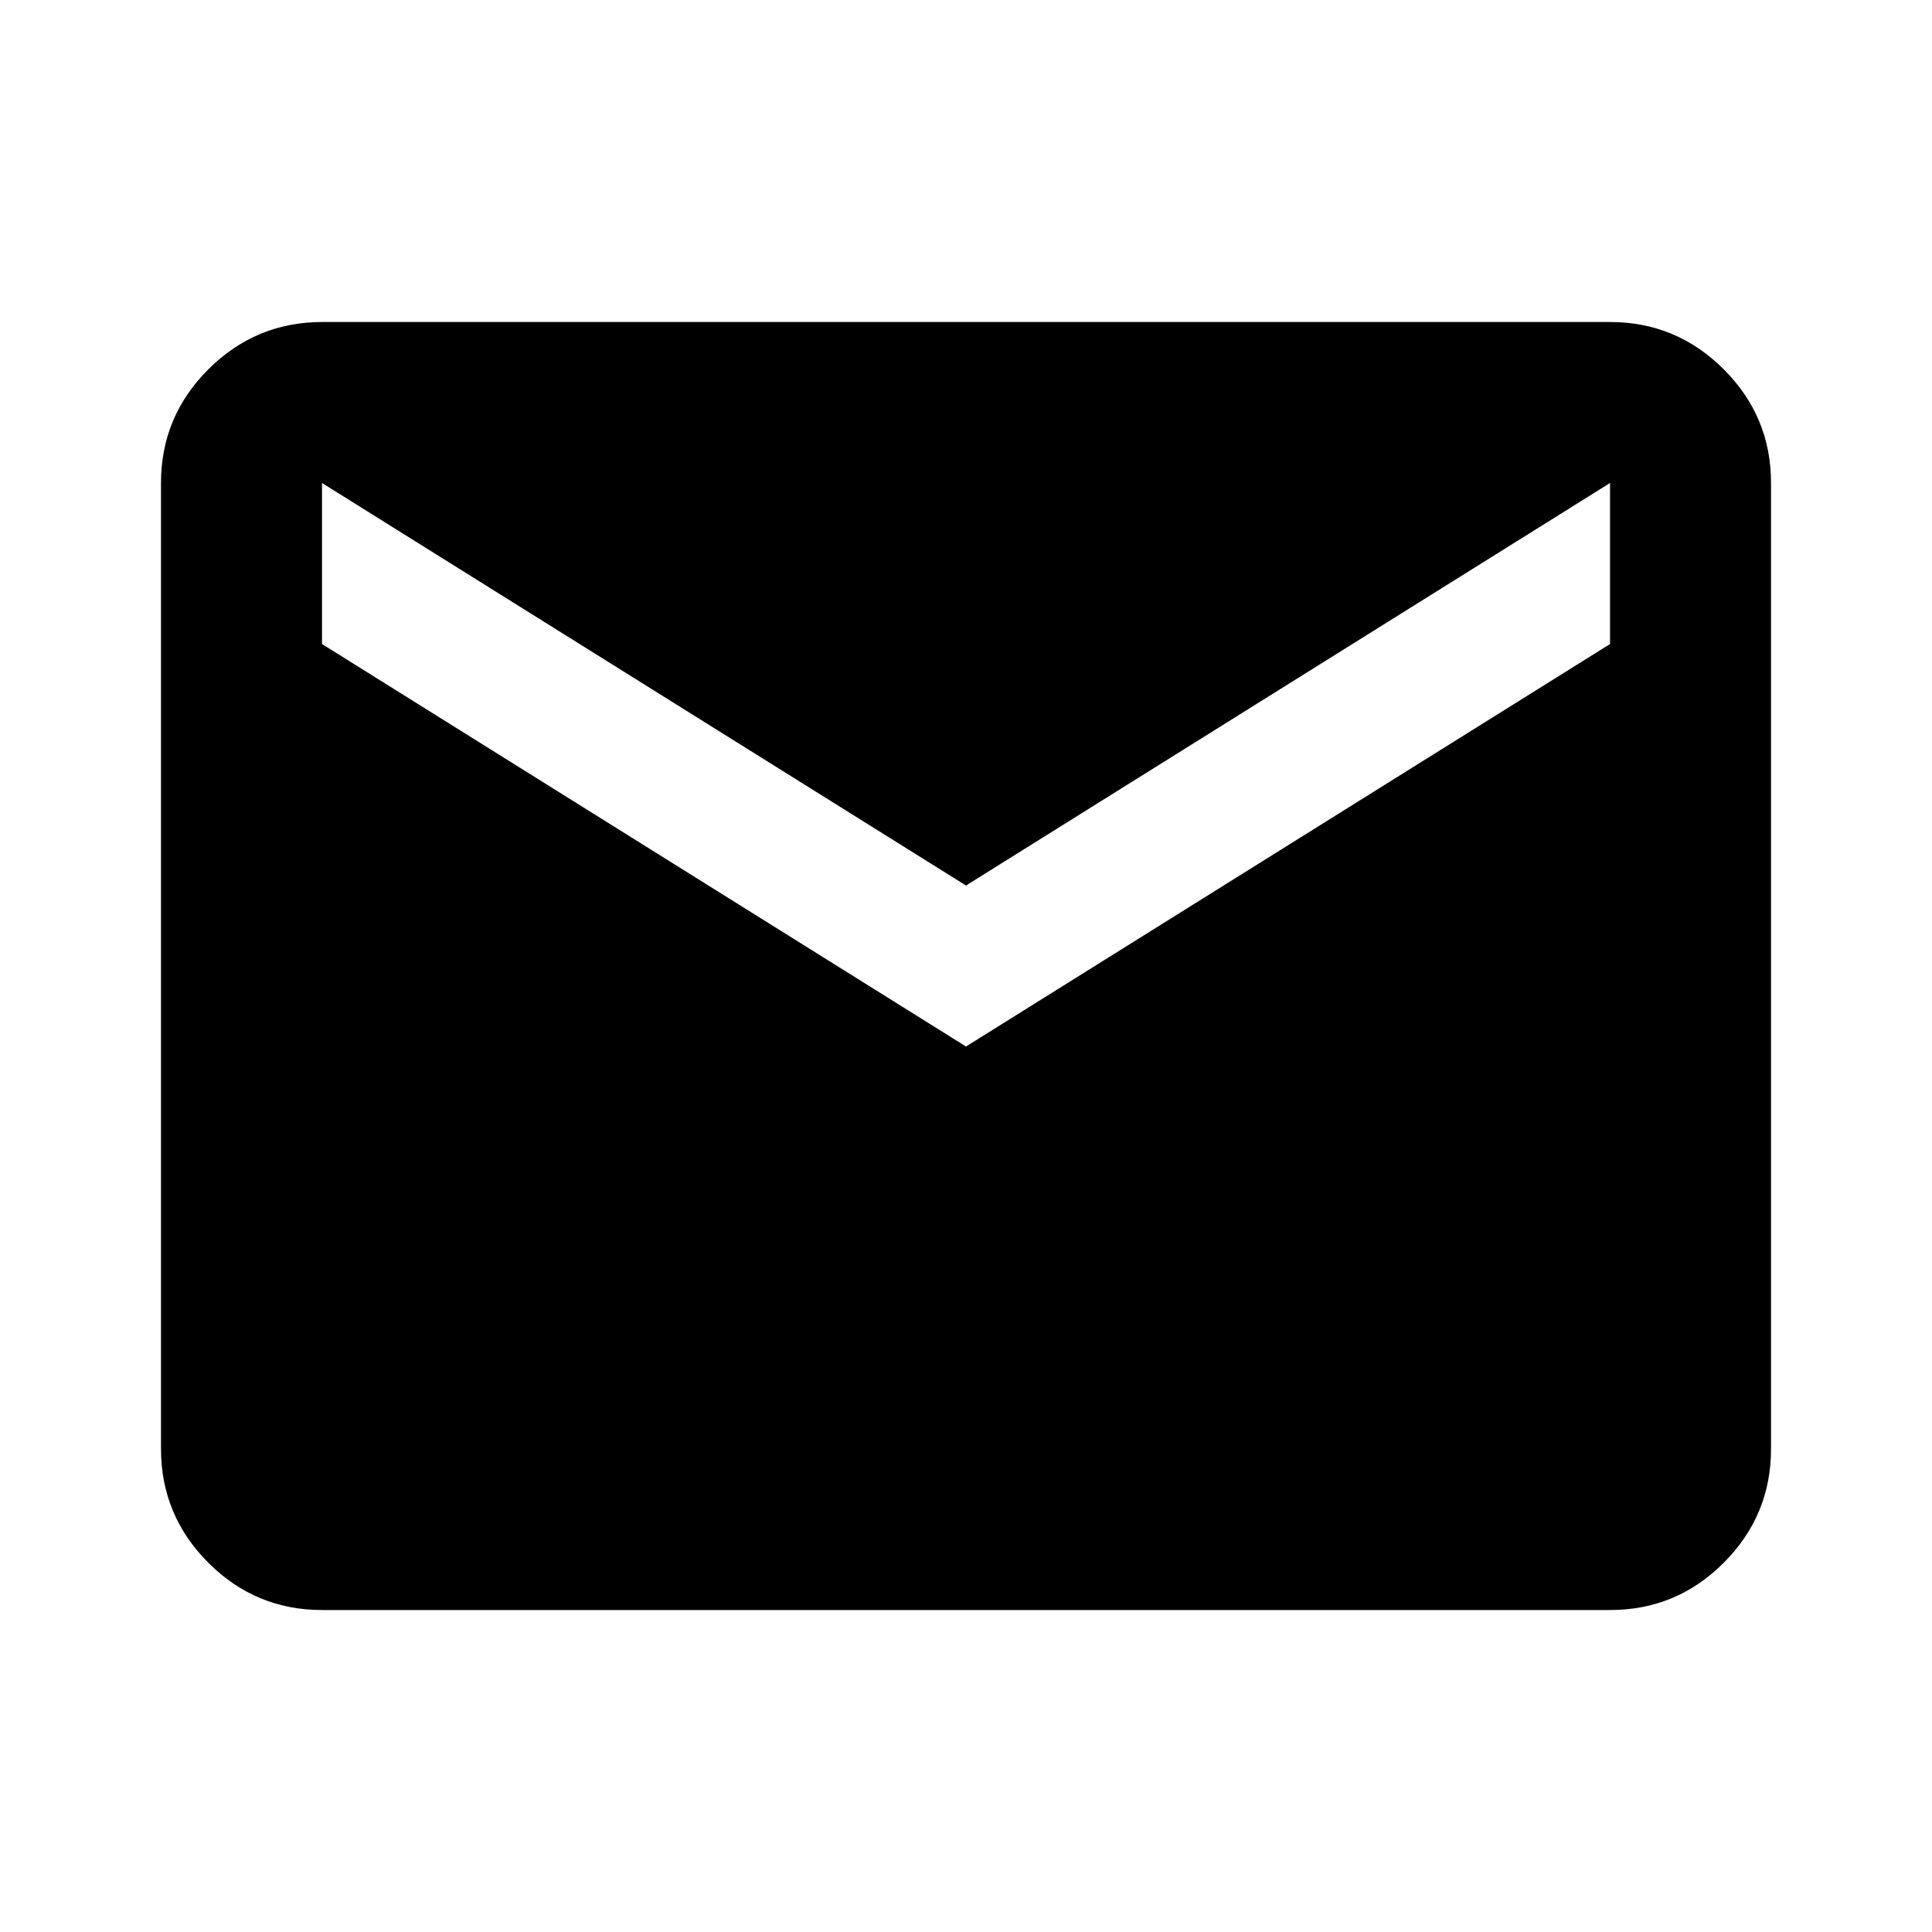<?xml version="1.0" encoding="UTF-8"?> <svg xmlns="http://www.w3.org/2000/svg" width="49" height="49" viewBox="0 0 49 49" fill="none"><path d="M8.167 40.834C7.044 40.834 6.083 40.434 5.284 39.635C4.485 38.836 4.085 37.875 4.083 36.75V12.25C4.083 11.127 4.484 10.166 5.284 9.367C6.084 8.569 7.045 8.168 8.167 8.167H40.834C41.956 8.167 42.918 8.567 43.718 9.367C44.519 10.168 44.918 11.129 44.917 12.25V36.75C44.917 37.873 44.517 38.835 43.718 39.635C42.919 40.435 41.958 40.835 40.834 40.834H8.167ZM24.5 26.542L40.834 16.334V12.25L24.5 22.459L8.167 12.25V16.334L24.5 26.542Z" fill="black"></path></svg> 